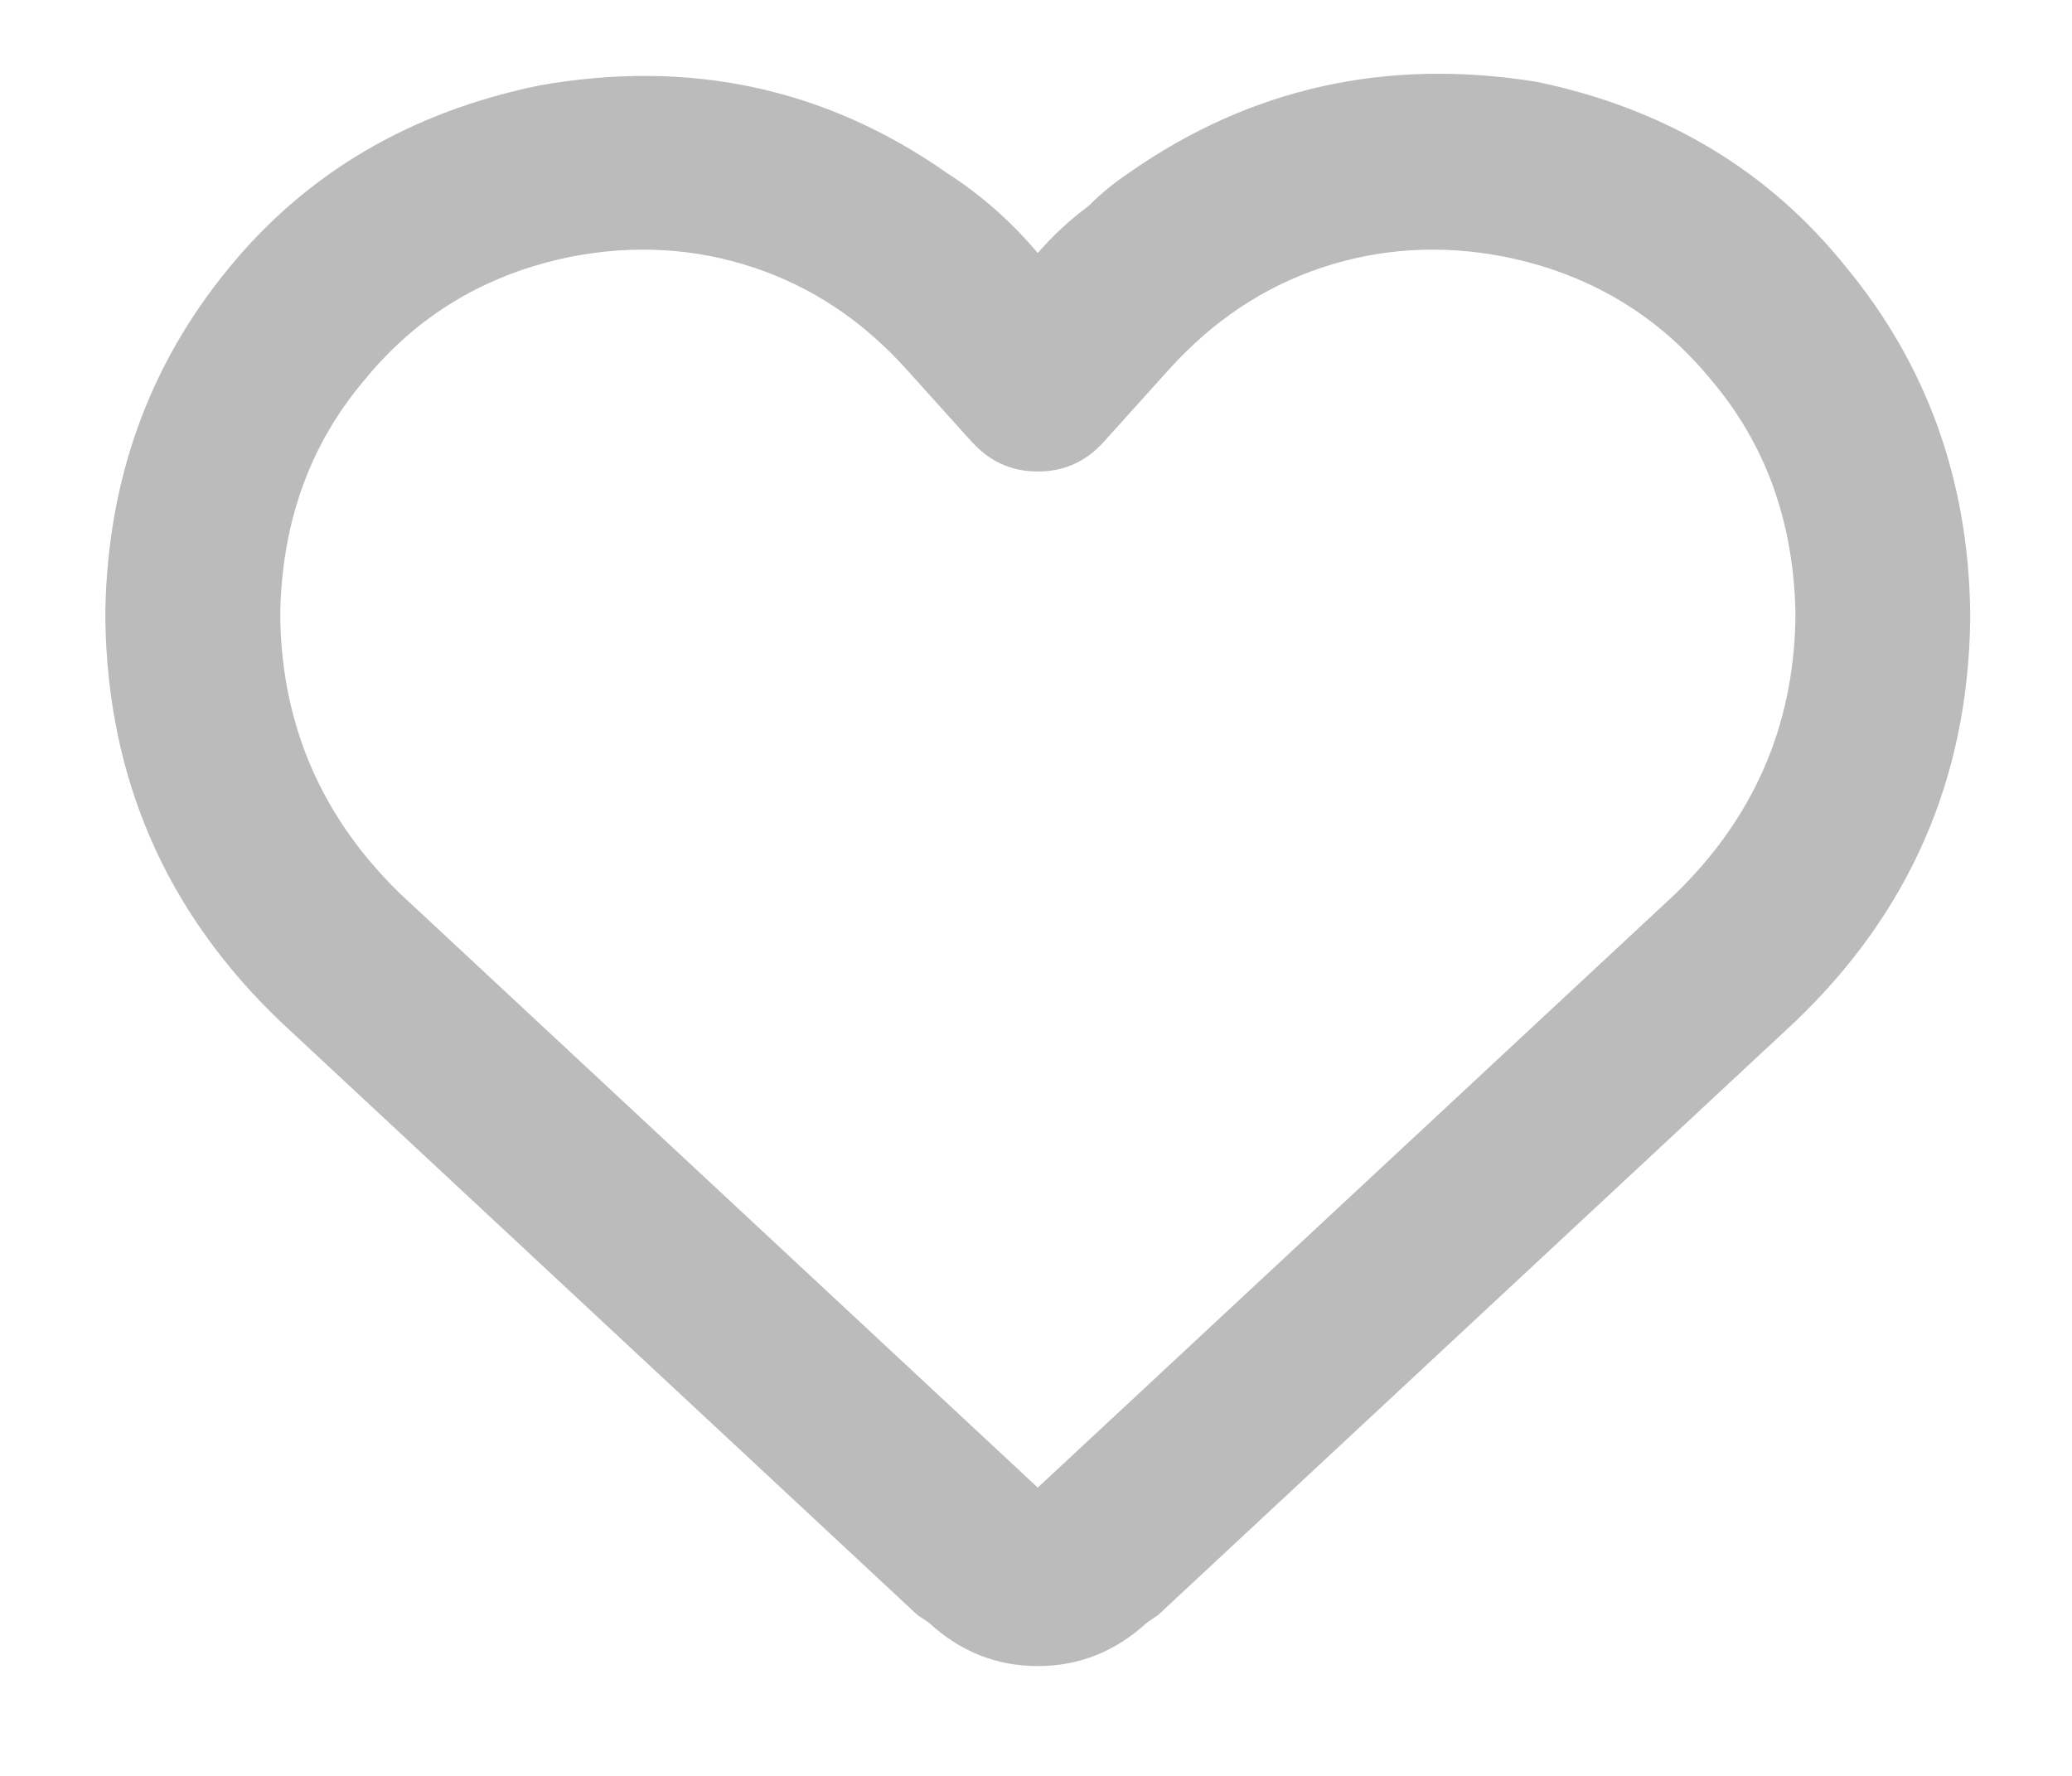 <svg width="14" height="12" viewBox="0 0 14 12" fill="none" xmlns="http://www.w3.org/2000/svg">
<path d="M6.274 10.963L6.2 10.914L6.274 10.963L6.2 10.914L1.894 6.902C1.122 6.164 0.729 5.262 0.712 4.195V4.121C0.729 3.236 1.008 2.464 1.549 1.808C2.074 1.168 2.771 0.758 3.641 0.578C4.658 0.397 5.577 0.594 6.397 1.168C6.627 1.316 6.832 1.496 7.012 1.71C7.111 1.595 7.226 1.488 7.357 1.39C7.439 1.308 7.529 1.234 7.628 1.168C8.448 0.594 9.367 0.389 10.384 0.553C11.253 0.734 11.951 1.152 12.476 1.808C13.017 2.464 13.296 3.236 13.312 4.121V4.195C13.296 5.262 12.902 6.164 12.131 6.902L7.824 10.914L7.751 10.963C7.537 11.16 7.291 11.258 7.012 11.258C6.733 11.258 6.487 11.16 6.274 10.963ZM6.594 3.014C6.594 3.014 6.586 3.006 6.569 2.989L6.126 2.497C5.831 2.169 5.487 1.939 5.093 1.808C4.699 1.677 4.289 1.652 3.862 1.734C3.288 1.849 2.821 2.128 2.46 2.571C2.099 2.998 1.91 3.514 1.894 4.121V4.195C1.91 4.917 2.181 5.532 2.706 6.041L7.012 10.052L11.319 6.041C11.844 5.532 12.115 4.917 12.131 4.195V4.121C12.115 3.514 11.926 2.998 11.565 2.571C11.204 2.128 10.736 1.849 10.162 1.734C9.736 1.652 9.326 1.677 8.932 1.808C8.538 1.939 8.194 2.169 7.898 2.497L7.455 2.989C7.455 2.989 7.447 2.998 7.431 3.014C7.316 3.129 7.176 3.186 7.012 3.186C6.848 3.186 6.709 3.129 6.594 3.014Z" fill="#BBBBBB"/>
</svg>
